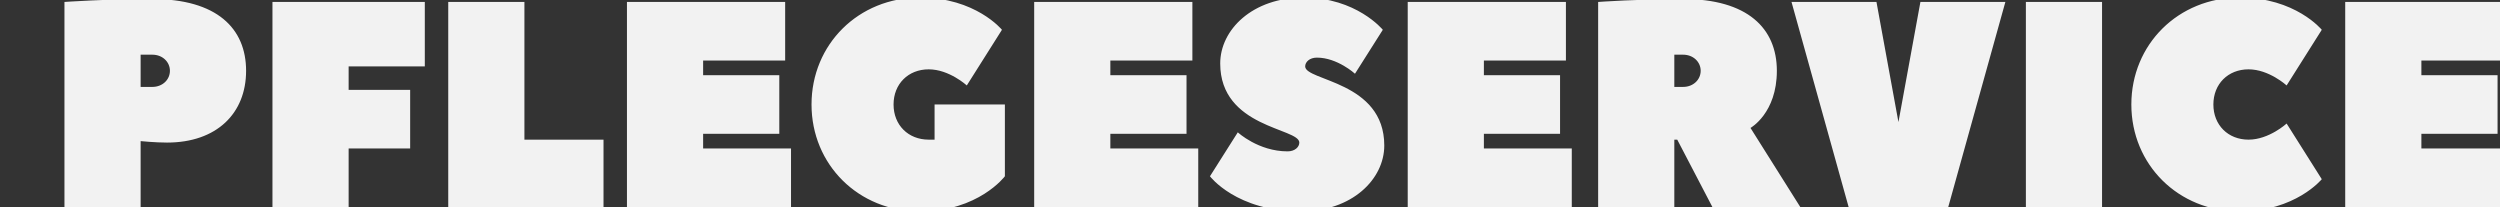 <svg version="1.2" baseProfile="tiny-ps" xmlns="http://www.w3.org/2000/svg" viewBox="0 0 1280 106" width="1280" height="106"><rect x="0" y="0" width="1280" height="106" fill="#333333" stroke="none"/><title>Gut-zu-wissen</title><style>tspan { white-space:pre }</style><path fill="#f2f2f2" aria-label="PFLEGESERVICE"  d="M78 -0.5C54 -0.5 33 1 33 1L33 106L72 106L72 72.25C72 72.25 79.5 73 85.5 73C111 73 126 58 126 36.25C126 14.5 111 -0.5 78 -0.5ZM72 44.5L72 28L78 28C83.25 28 87 31.75 87 36.25C87 40.75 83.25 44.5 78 44.5ZM139.5 1L139.5 106L178.5 106L178.5 76L210 76L210 46L178.5 46L178.5 34L217.5 34L217.5 1ZM268.5 1L229.5 1L229.5 106L309 106L309 71.5L268.5 71.5ZM360 68.5L399 68.5L399 38.5L360 38.5L360 31L402 31L402 1L321 1L321 106L405 106L405 76L360 76ZM475.5 71.5C465 71.5 457.5 64 457.5 53.5C457.5 43 465 35.5 475.5 35.5C486 35.5 495 43.75 495 43.75L513 15.25C513 15.25 499.5 -1.25 471 -1.25C439.5 -1.25 415.5 22.75 415.5 53.5C415.5 84.25 439.5 108.25 471 108.25C501 108.25 514.5 90.25 514.5 90.25L514.5 53.5L478.5 53.5L478.5 71.5C478.5 71.5 477 71.5 475.5 71.5ZM568.5 68.5L607.5 68.5L607.5 38.5L568.5 38.5L568.5 31L610.5 31L610.5 1L529.5 1L529.5 106L613.5 106L613.5 76L568.5 76ZM659.25 77.5C644.25 77.5 633.75 67.75 633.75 67.75L619.5 90.25C619.5 90.25 633 108.25 666 108.25C692.25 108.25 708.75 91.75 708.75 74.5C708.75 41.5 668.25 41.5 668.25 34C668.25 31.75 670.5 29.5 674.25 29.5C684.75 29.5 693.75 37.75 693.75 37.75L708 15.25C708 15.25 694.5 -1.25 667.5 -1.25C641.25 -1.25 624.75 15.25 624.75 32.5C624.75 65.5 665.25 65.5 665.25 73C665.25 75.25 663 77.5 659.25 77.5ZM759.75 68.5L798.75 68.5L798.75 38.5L759.75 38.5L759.75 31L801.75 31L801.75 1L720.75 1L720.75 106L804.75 106L804.75 76L759.75 76ZM921.75 106L896.25 65.5C896.25 65.5 909.75 58 909.75 36.25C909.75 14.5 894.75 -0.5 861.75 -0.5C839.25 -0.5 818.25 1 818.25 1L818.25 106L857.25 106L857.25 71.5L858.75 71.5L876.75 106ZM857.25 44.5L857.25 28L861.75 28C867 28 870.75 31.75 870.75 36.25C870.75 40.75 867 44.5 861.75 44.5ZM917.25 1L946.5 106L997.5 106L1026.75 1L983.25 1L972 62.5L960.75 1ZM1076.25 1L1037.25 1L1037.25 106L1076.25 106ZM1091.25 53.5C1091.25 84.25 1115.25 108.25 1146.75 108.25C1175.25 108.25 1188.75 91.75 1188.75 91.75L1170.75 63.25C1170.75 63.25 1161.75 71.5 1151.25 71.5C1140.75 71.5 1133.25 64 1133.25 53.5C1133.25 43 1140.75 35.5 1151.25 35.5C1161.75 35.5 1170.75 43.75 1170.75 43.75L1188.75 15.25C1188.75 15.25 1175.25 -1.25 1146.75 -1.25C1115.25 -1.25 1091.25 22.75 1091.25 53.5ZM1239.75 68.5L1278.75 68.5L1278.75 38.5L1239.75 38.5L1239.75 31L1281.75 31L1281.75 1L1200.75 1L1200.75 106L1284.75 106L1284.75 76L1239.75 76Z" /></svg>